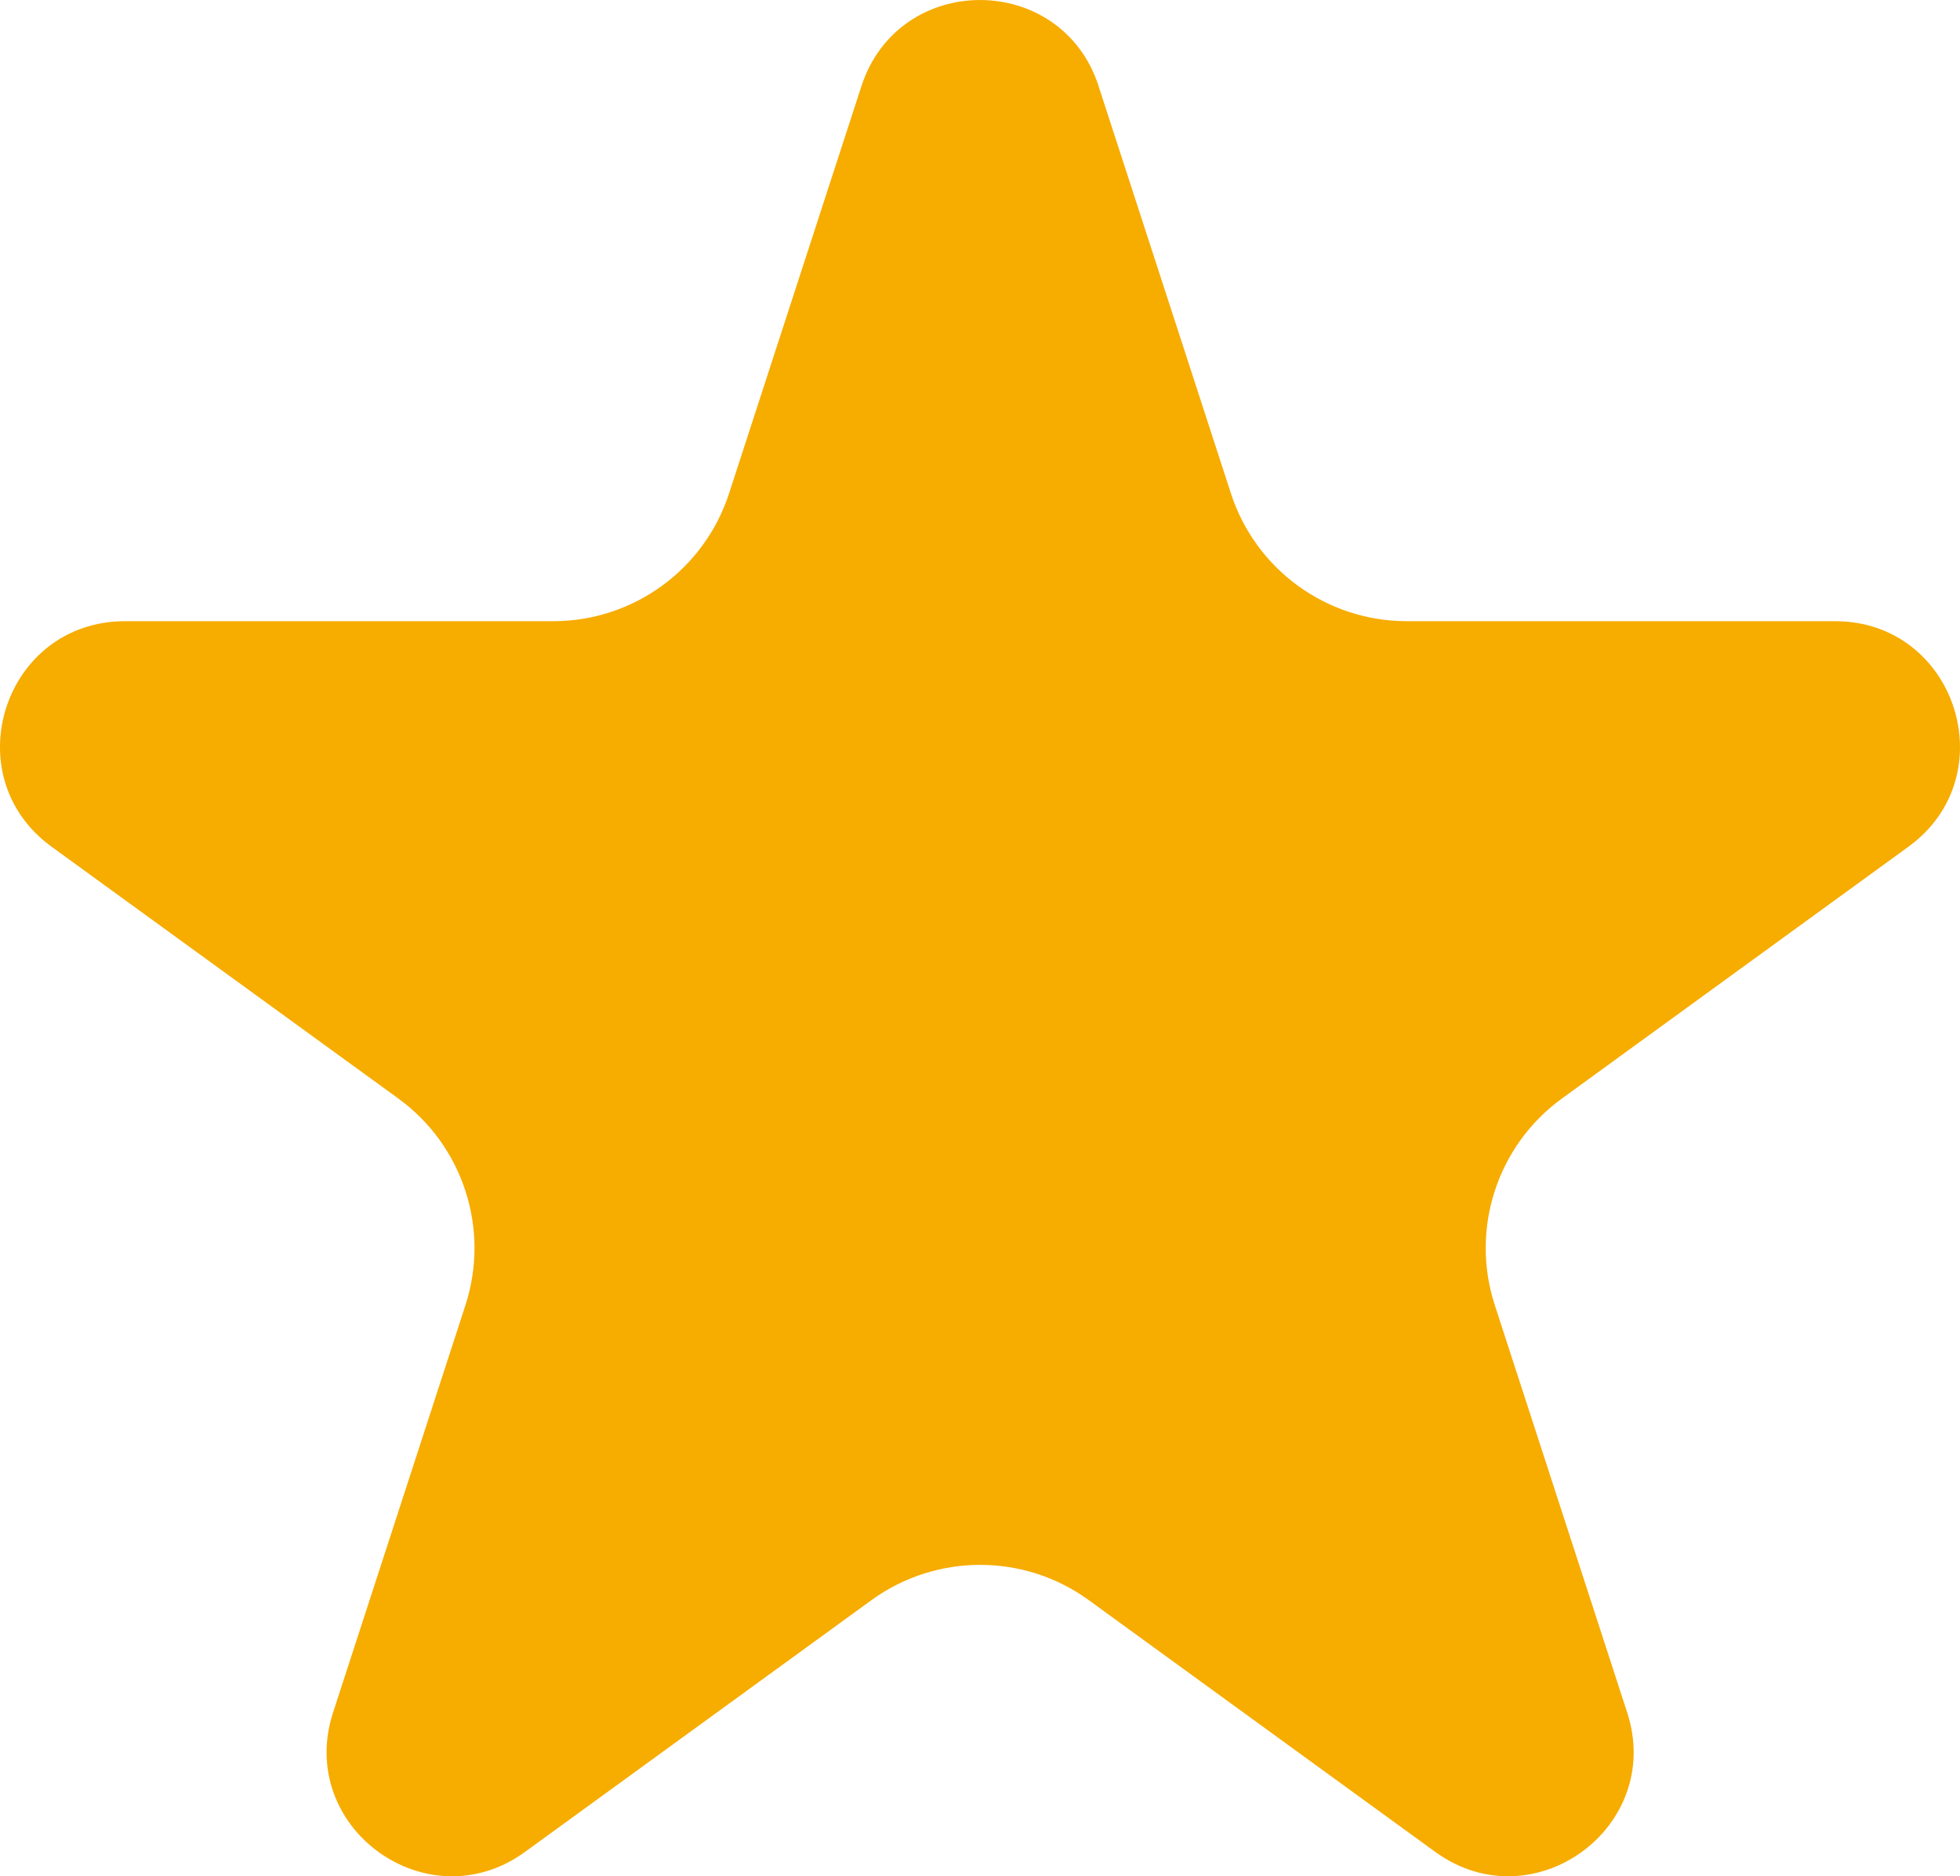 <?xml version="1.0" encoding="UTF-8"?>
<svg id="Camada_2" data-name="Camada 2" xmlns="http://www.w3.org/2000/svg" viewBox="0 0 240.32 230.07">
  <defs>
    <style>
      .cls-1 {
        fill: #f7ac00;
      }
    </style>
  </defs>
  <g id="Camada_1-2" data-name="Camada 1">
    <path class="cls-1" d="M134.7,10.57l16.23,49.94c3.03,9.34,11.74,15.66,21.56,15.66h52.51c14.81,0,20.97,18.96,8.99,27.66l-42.48,30.87c-7.94,5.77-11.27,16-8.23,25.34l16.23,49.94c4.58,14.09-11.55,25.8-23.53,17.1l-42.48-30.87c-7.94-5.77-18.7-5.77-26.65,0l-42.48,30.87c-11.98,8.71-28.11-3.01-23.53-17.1l16.23-49.94c3.03-9.34-.29-19.57-8.23-25.34L6.33,103.83c-11.98-8.71-5.83-27.66,8.99-27.66h52.51c9.82,0,18.52-6.32,21.56-15.66l16.23-49.94c4.58-14.09,24.51-14.09,29.09,0Z"/>
  </g>
</svg>